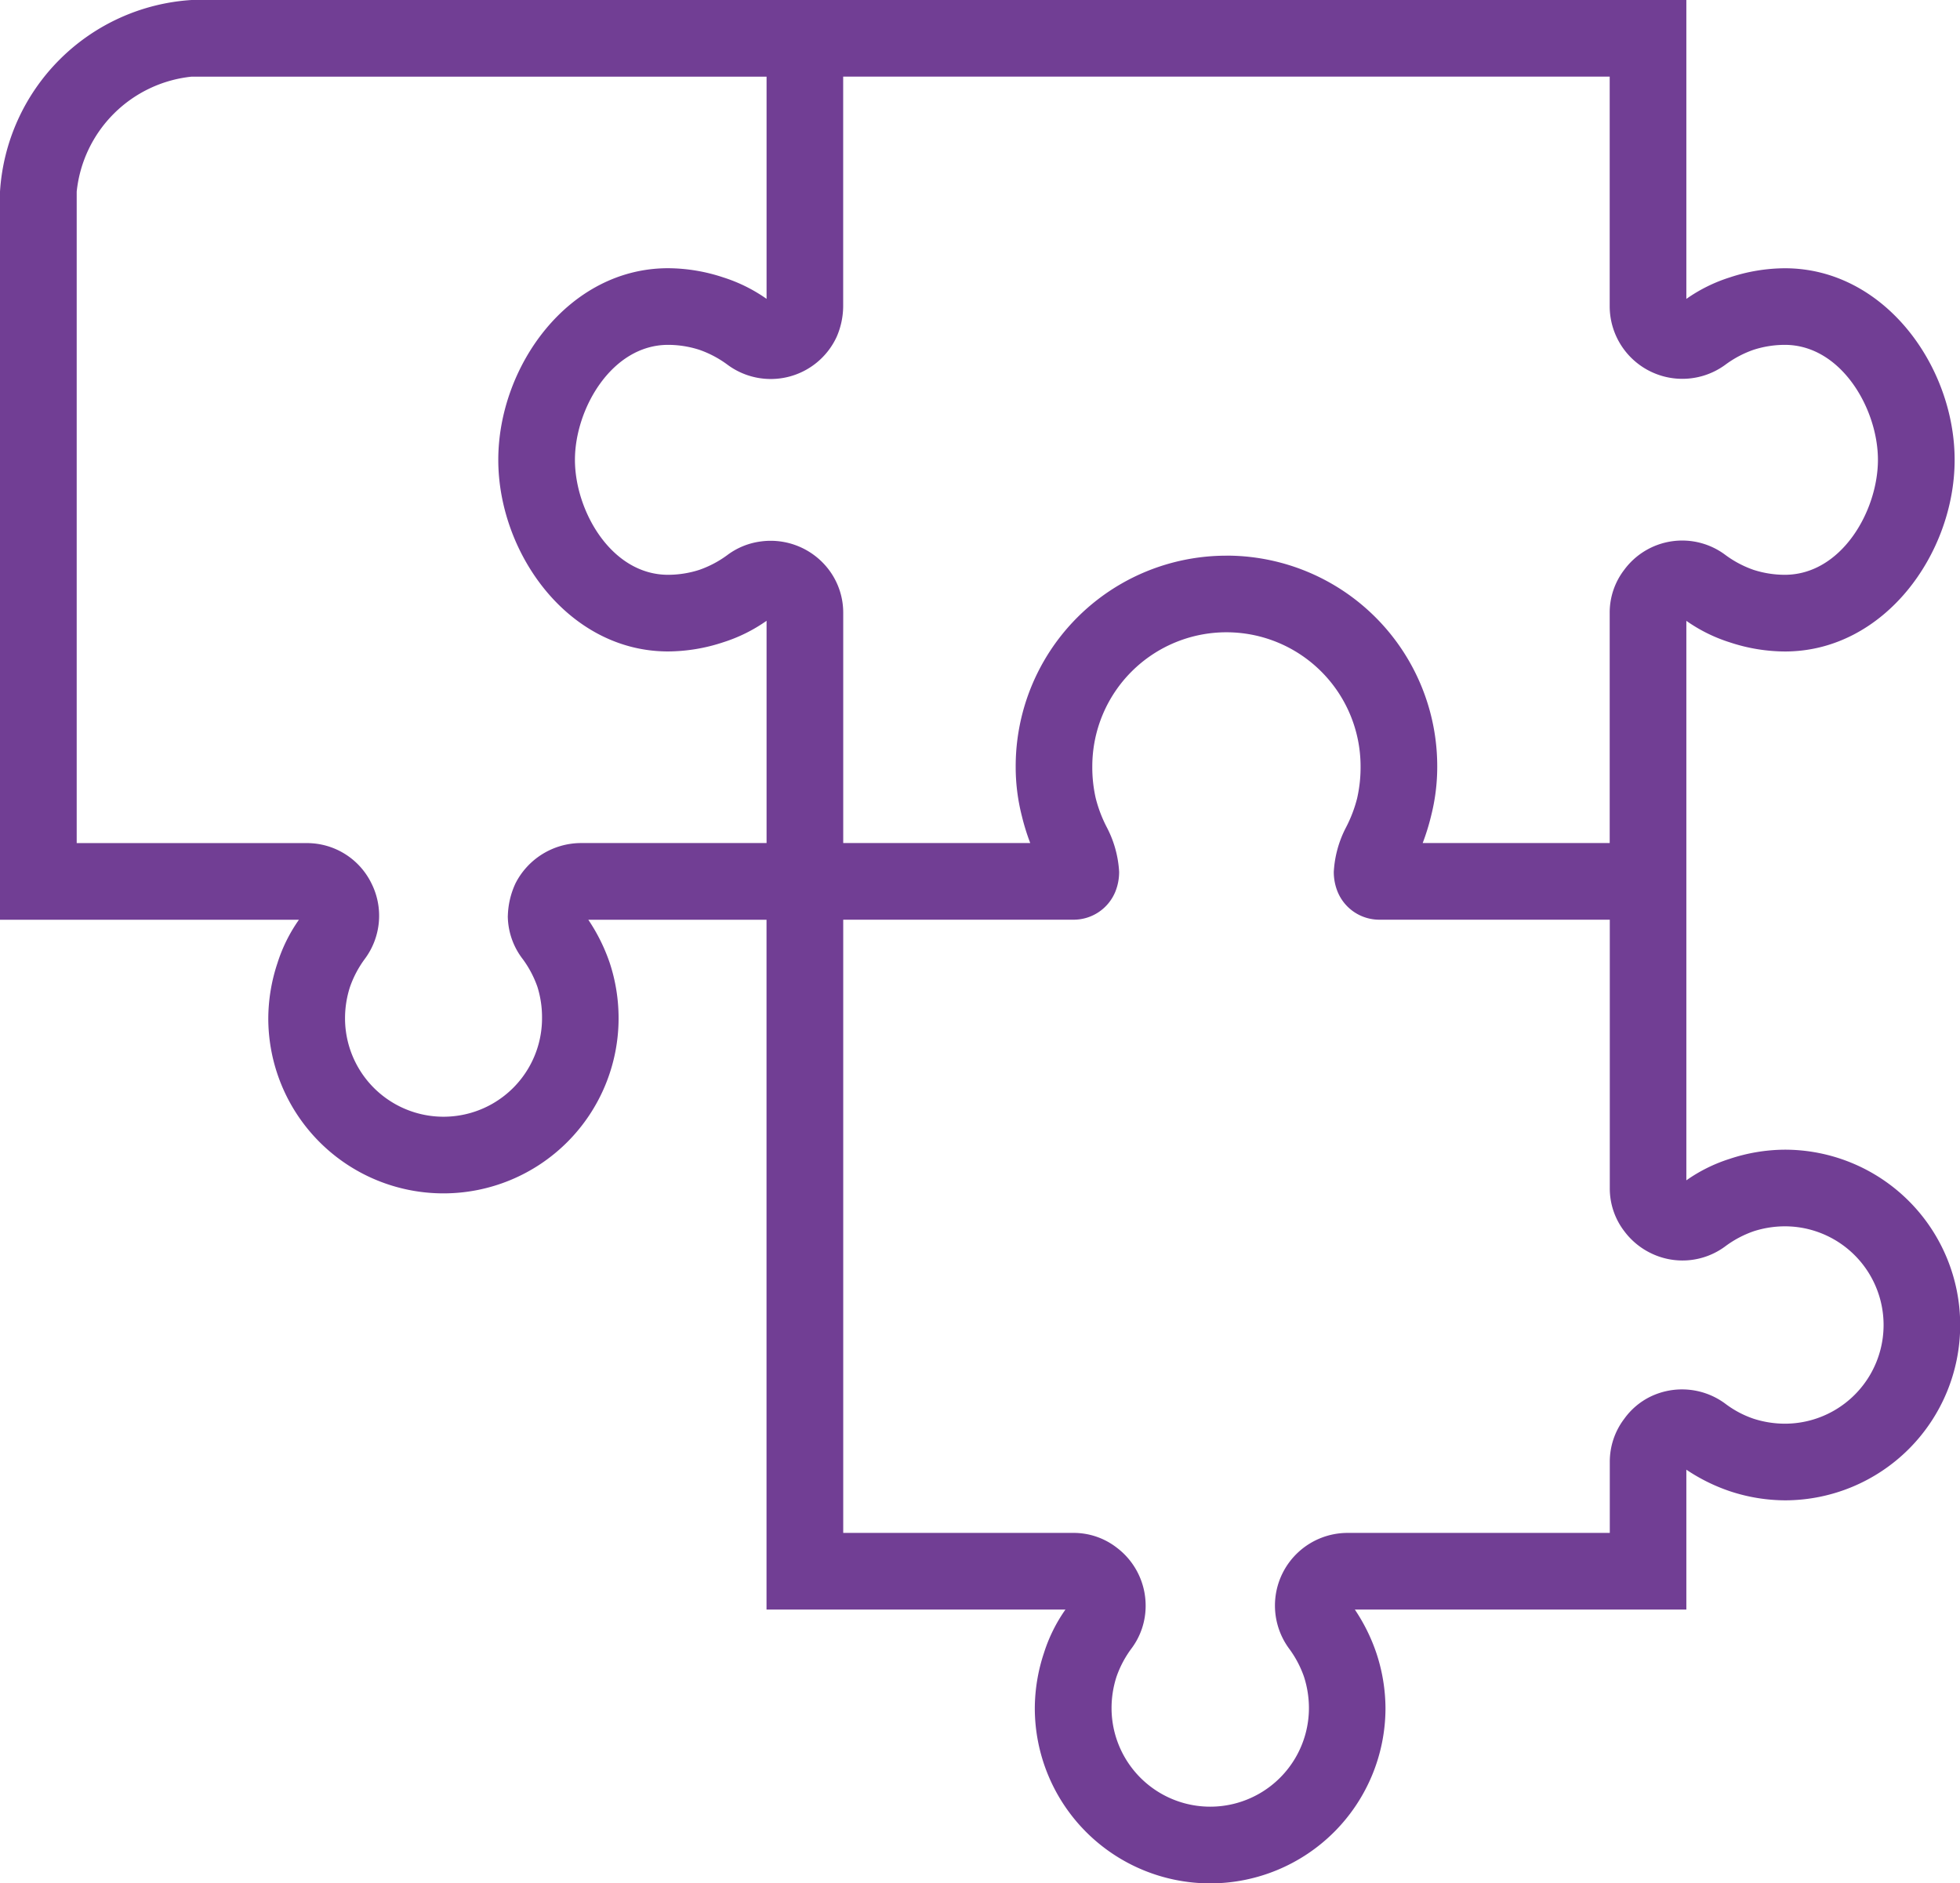 <svg xmlns="http://www.w3.org/2000/svg" width="41.628" height="40" viewBox="0 0 41.628 40"><defs><style>.a{fill:#713e94;}</style></defs><path class="a" d="M300.702,320.771a3.35,3.35,0,0,1,.92-.456,3.765,3.765,0,0,1,1.172-.195,3.724,3.724,0,0,1,0,7.448,3.765,3.765,0,0,1-1.172-.195,3.878,3.878,0,0,1-.92-.456v2.971h-7.041a3.878,3.878,0,0,1,.456.92,3.765,3.765,0,0,1,.195,1.172,3.724,3.724,0,0,1-7.448,0,3.765,3.765,0,0,1,.195-1.172,3.35,3.35,0,0,1,.456-.92H281.166V315.236h-3.785a3.883,3.883,0,0,1,.456.92,3.76,3.76,0,0,1,.187,1.172,3.72,3.72,0,0,1-7.44,0,3.766,3.766,0,0,1,.195-1.172,3.348,3.348,0,0,1,.456-.92H264.886V299.77a4.351,4.351,0,0,1,4.07-4.07h31.746v6.349a3.35,3.35,0,0,1,.92-.456,3.765,3.765,0,0,1,1.172-.195c2.116,0,3.606,2.084,3.606,4.07s-1.49,4.07-3.606,4.07a3.765,3.765,0,0,1-1.172-.195,3.35,3.35,0,0,1-.92-.456Zm-7.228-7.497a2.853,2.853,0,0,0,.236-.619,2.966,2.966,0,0,0,.073-.676,2.849,2.849,0,1,0-5.698,0,2.96,2.96,0,0,0,.073.676,2.853,2.853,0,0,0,.236.619,2.318,2.318,0,0,1,.261.944,1.117,1.117,0,0,1-.081.423.957.957,0,0,1-.895.594h-4.884V328.26h4.884a1.491,1.491,0,0,1,.92.309,1.542,1.542,0,0,1,.619,1.237,1.508,1.508,0,0,1-.309.92,2.243,2.243,0,0,0-.309.586,2.165,2.165,0,0,0-.106.667,2.096,2.096,0,0,0,4.192,0,2.165,2.165,0,0,0-.106-.667,2.242,2.242,0,0,0-.309-.586,1.543,1.543,0,0,1,1.229-2.466h5.576v-1.506a1.506,1.506,0,0,1,.309-.92,1.488,1.488,0,0,1,.545-.464,1.542,1.542,0,0,1,1.612.155,2.121,2.121,0,0,0,.586.309,2.165,2.165,0,0,0,.667.106,2.096,2.096,0,0,0,0-4.192,2.162,2.162,0,0,0-.667.106,2.239,2.239,0,0,0-.586.309,1.525,1.525,0,0,1-1.612.146,1.545,1.545,0,0,1-.545-.456,1.491,1.491,0,0,1-.309-.92v-5.698H294.19a.957.957,0,0,1-.895-.594,1.119,1.119,0,0,1-.081-.423A2.318,2.318,0,0,1,293.474,313.274Zm-17.802,1.88a1.73,1.73,0,0,1,.163-.692,1.566,1.566,0,0,1,1.384-.855h3.948v-4.721a3.349,3.349,0,0,1-.92.456,3.765,3.765,0,0,1-1.172.195c-2.116,0-3.606-2.084-3.606-4.07s1.49-4.07,3.606-4.07a3.765,3.765,0,0,1,1.172.195,3.349,3.349,0,0,1,.92.456V297.328h-12.21a2.739,2.739,0,0,0-2.442,2.442v13.838h4.884a1.524,1.524,0,0,1,1.376.855,1.534,1.534,0,0,1-.146,1.612,2.245,2.245,0,0,0-.309.586,2.165,2.165,0,0,0-.106.667,2.092,2.092,0,0,0,4.184,0,2.168,2.168,0,0,0-.098-.667,2.248,2.248,0,0,0-.309-.586A1.518,1.518,0,0,1,275.671,315.155Zm15.262-7.652a4.474,4.474,0,0,1,4.477,4.477,4.218,4.218,0,0,1-.13,1.05,4.734,4.734,0,0,1-.179.578h3.972v-4.884a1.491,1.491,0,0,1,.309-.92,1.529,1.529,0,0,1,2.157-.309,2.245,2.245,0,0,0,.586.309,2.165,2.165,0,0,0,.667.106c1.205,0,1.978-1.359,1.978-2.442s-.781-2.442-1.978-2.442a2.165,2.165,0,0,0-.667.106,2.243,2.243,0,0,0-.586.309,1.543,1.543,0,0,1-2.466-1.229v-4.884h-16.28v4.884a1.652,1.652,0,0,1-.138.643,1.542,1.542,0,0,1-2.328.586,2.243,2.243,0,0,0-.586-.309,2.165,2.165,0,0,0-.667-.106c-1.196,0-1.978,1.359-1.978,2.442s.773,2.442,1.978,2.442a2.165,2.165,0,0,0,.667-.106,2.246,2.246,0,0,0,.586-.309,1.51,1.51,0,0,1,.716-.293,1.549,1.549,0,0,1,1.482.651,1.513,1.513,0,0,1,.269.871v4.884h3.972a4.751,4.751,0,0,1-.179-.578,4.214,4.214,0,0,1-.13-1.05A4.474,4.474,0,0,1,290.934,307.503Z" transform="translate(-264.886 -295.7)"/></svg>